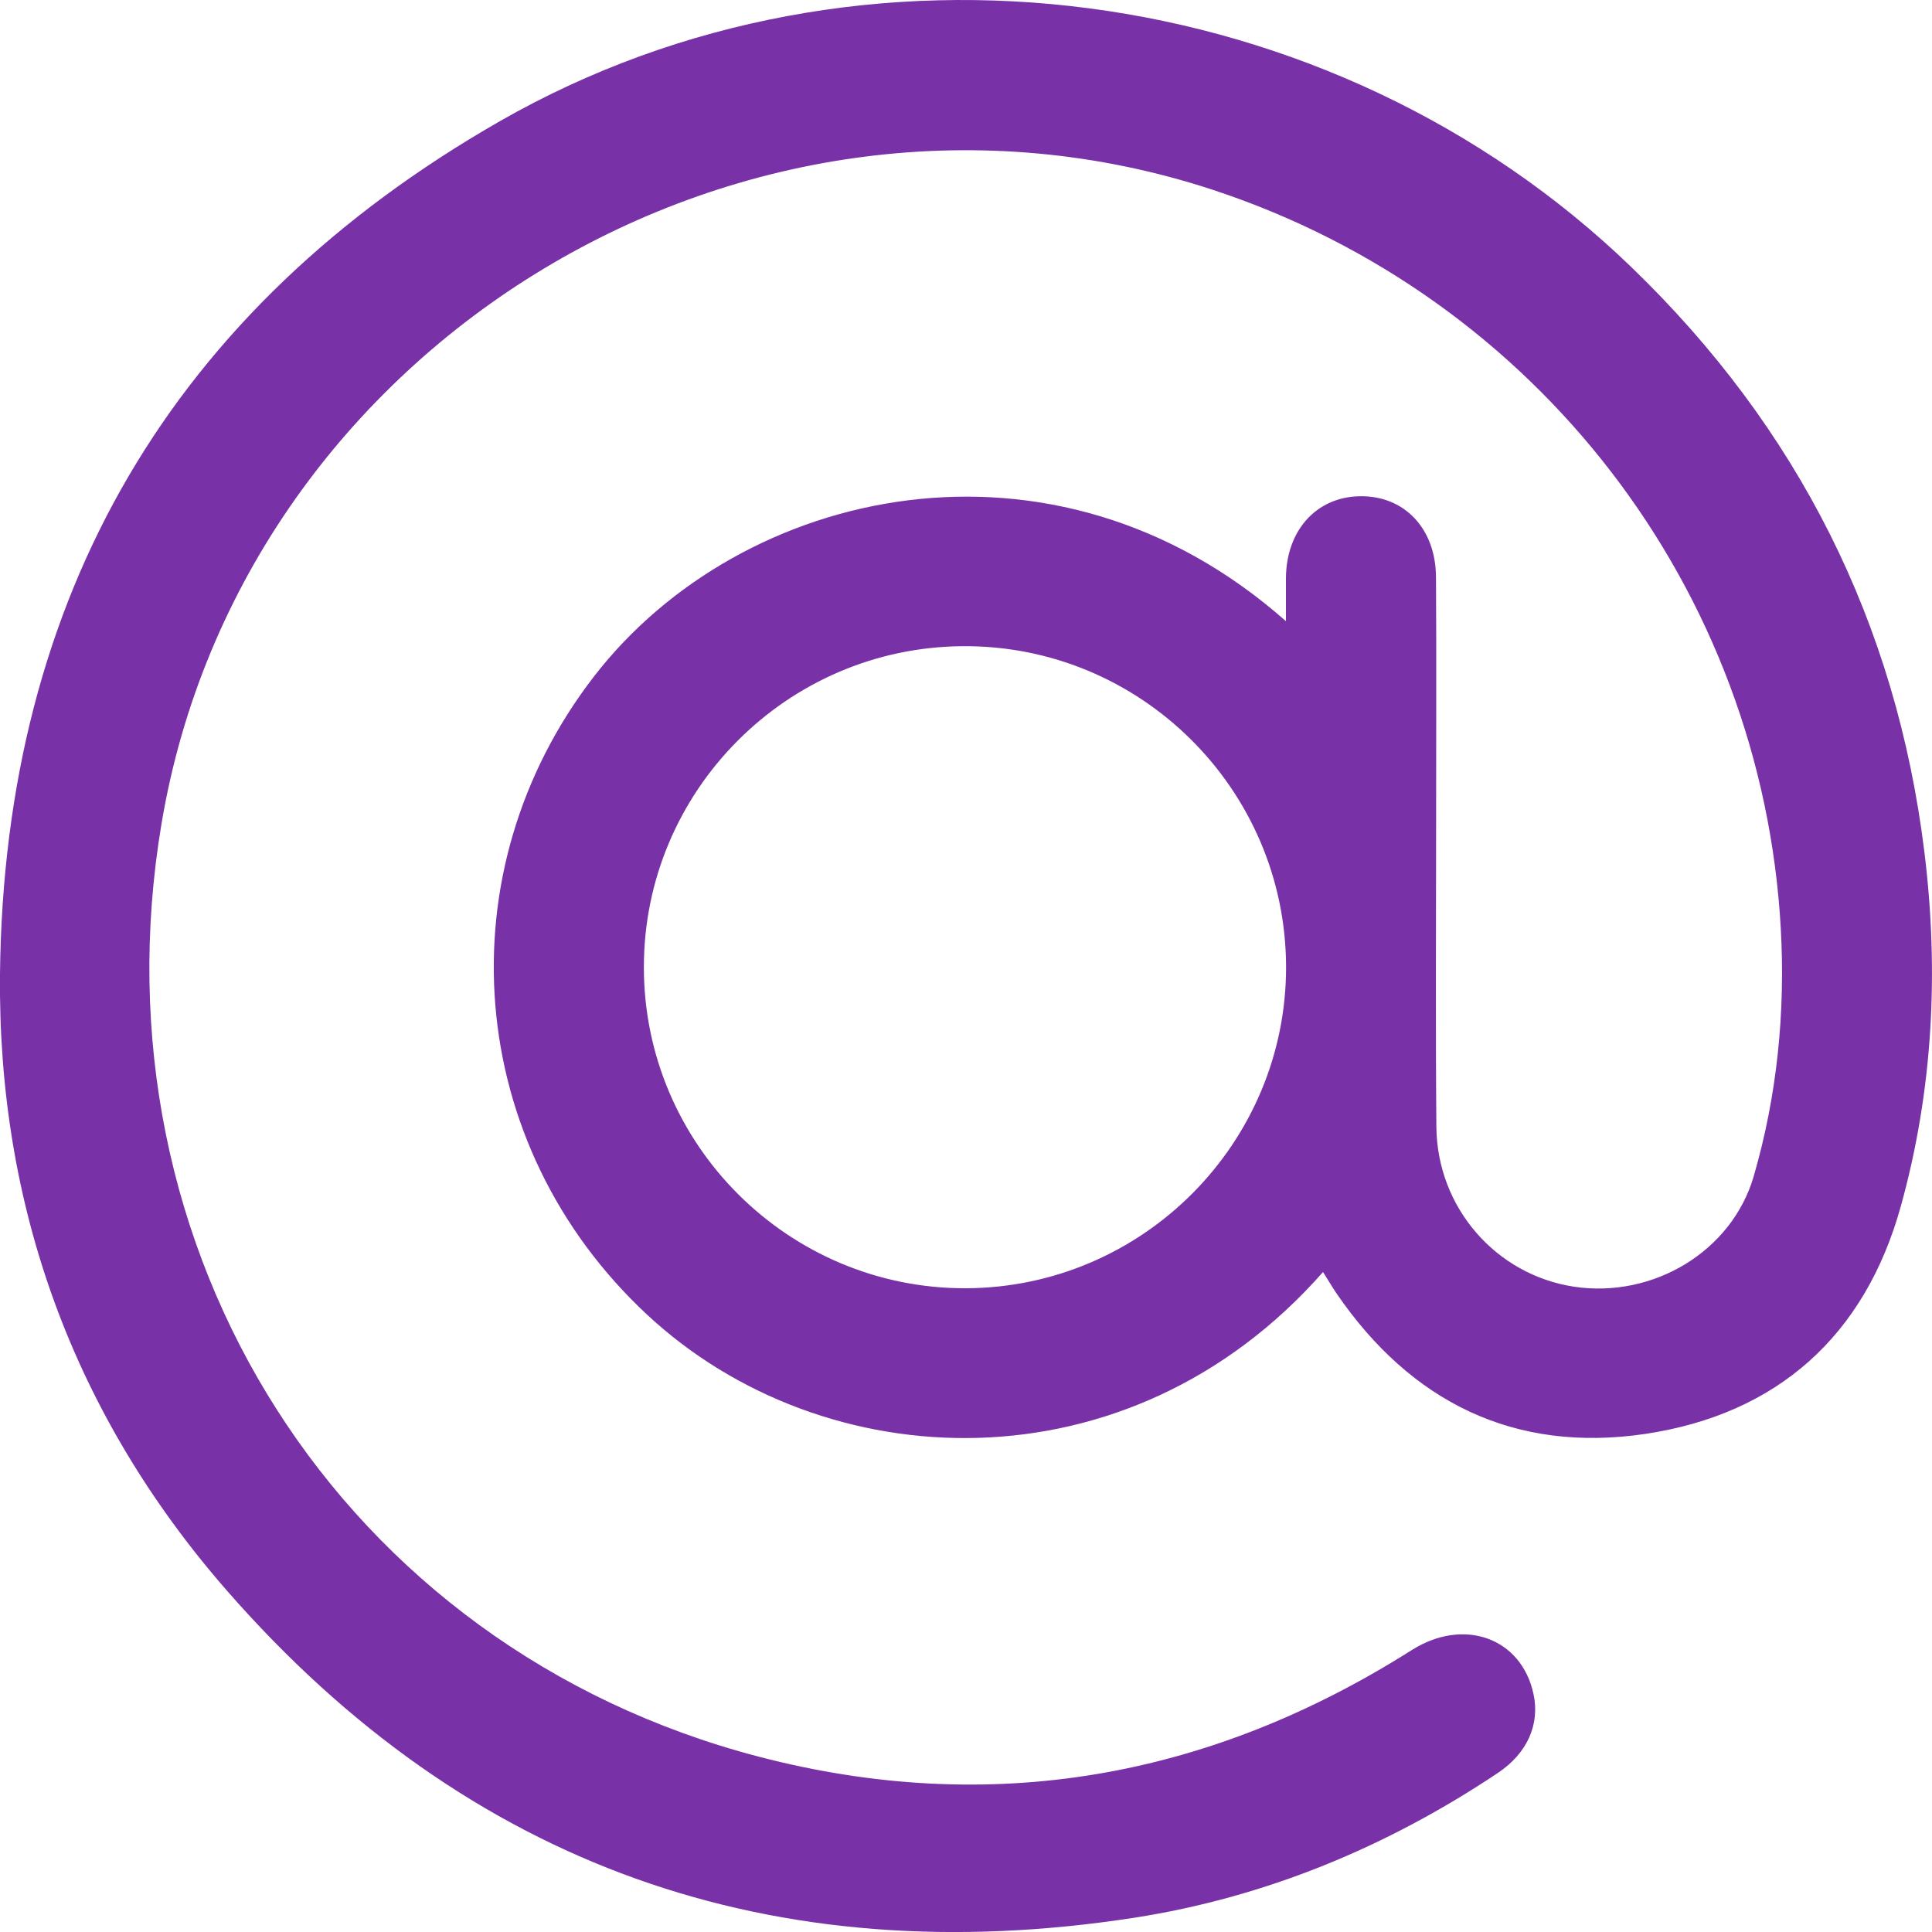 <svg width="15" height="15" viewBox="0 0 15 15" fill="none" xmlns="http://www.w3.org/2000/svg">
<g clip-path="url(#clip0_4104_1801)">
<path d="M10.272 9.876C8.761 11.592 6.394 11.483 5.024 10.207C3.603 8.884 3.439 6.767 4.614 5.249C5.755 3.775 8.179 3.226 9.984 4.823C9.984 4.695 9.984 4.591 9.984 4.487C9.987 4.119 10.219 3.86 10.554 3.853C10.899 3.845 11.146 4.099 11.149 4.479C11.153 5.109 11.15 5.74 11.15 6.37C11.15 7.163 11.145 7.956 11.152 8.748C11.157 9.375 11.614 9.898 12.221 9.99C12.835 10.082 13.446 9.716 13.616 9.132C13.798 8.505 13.862 7.859 13.826 7.209C13.679 4.573 11.931 2.303 9.42 1.475C5.813 0.287 1.881 2.656 1.254 6.395C0.697 9.714 2.653 12.794 5.892 13.639C7.691 14.108 9.389 13.807 10.961 12.811C11.364 12.556 11.812 12.715 11.906 13.152C11.957 13.388 11.858 13.613 11.628 13.766C10.768 14.34 9.828 14.73 8.808 14.889C6.003 15.323 3.633 14.491 1.763 12.351C0.573 10.989 -0.019 9.371 0 7.56C0.032 4.625 1.339 2.397 3.879 0.942C6.686 -0.666 10.344 -0.168 12.667 2.075C13.959 3.322 14.722 4.835 14.941 6.616C15.055 7.541 15.008 8.465 14.758 9.365C14.479 10.371 13.799 10.98 12.773 11.133C11.759 11.283 10.955 10.887 10.376 10.041C10.343 9.992 10.313 9.941 10.272 9.876H10.272ZM9.985 7.499C9.978 6.124 8.852 5.008 7.477 5.017C6.108 5.025 4.998 6.143 4.999 7.51C4.999 8.886 6.122 10.005 7.497 10.002C8.873 9.998 9.991 8.873 9.985 7.499Z" fill="#7931A8"/>
</g>
<defs>
<clipPath id="clip0_4104_1801">
<rect width="15" height="15" fill="white"/>
</clipPath>
</defs>
</svg>
